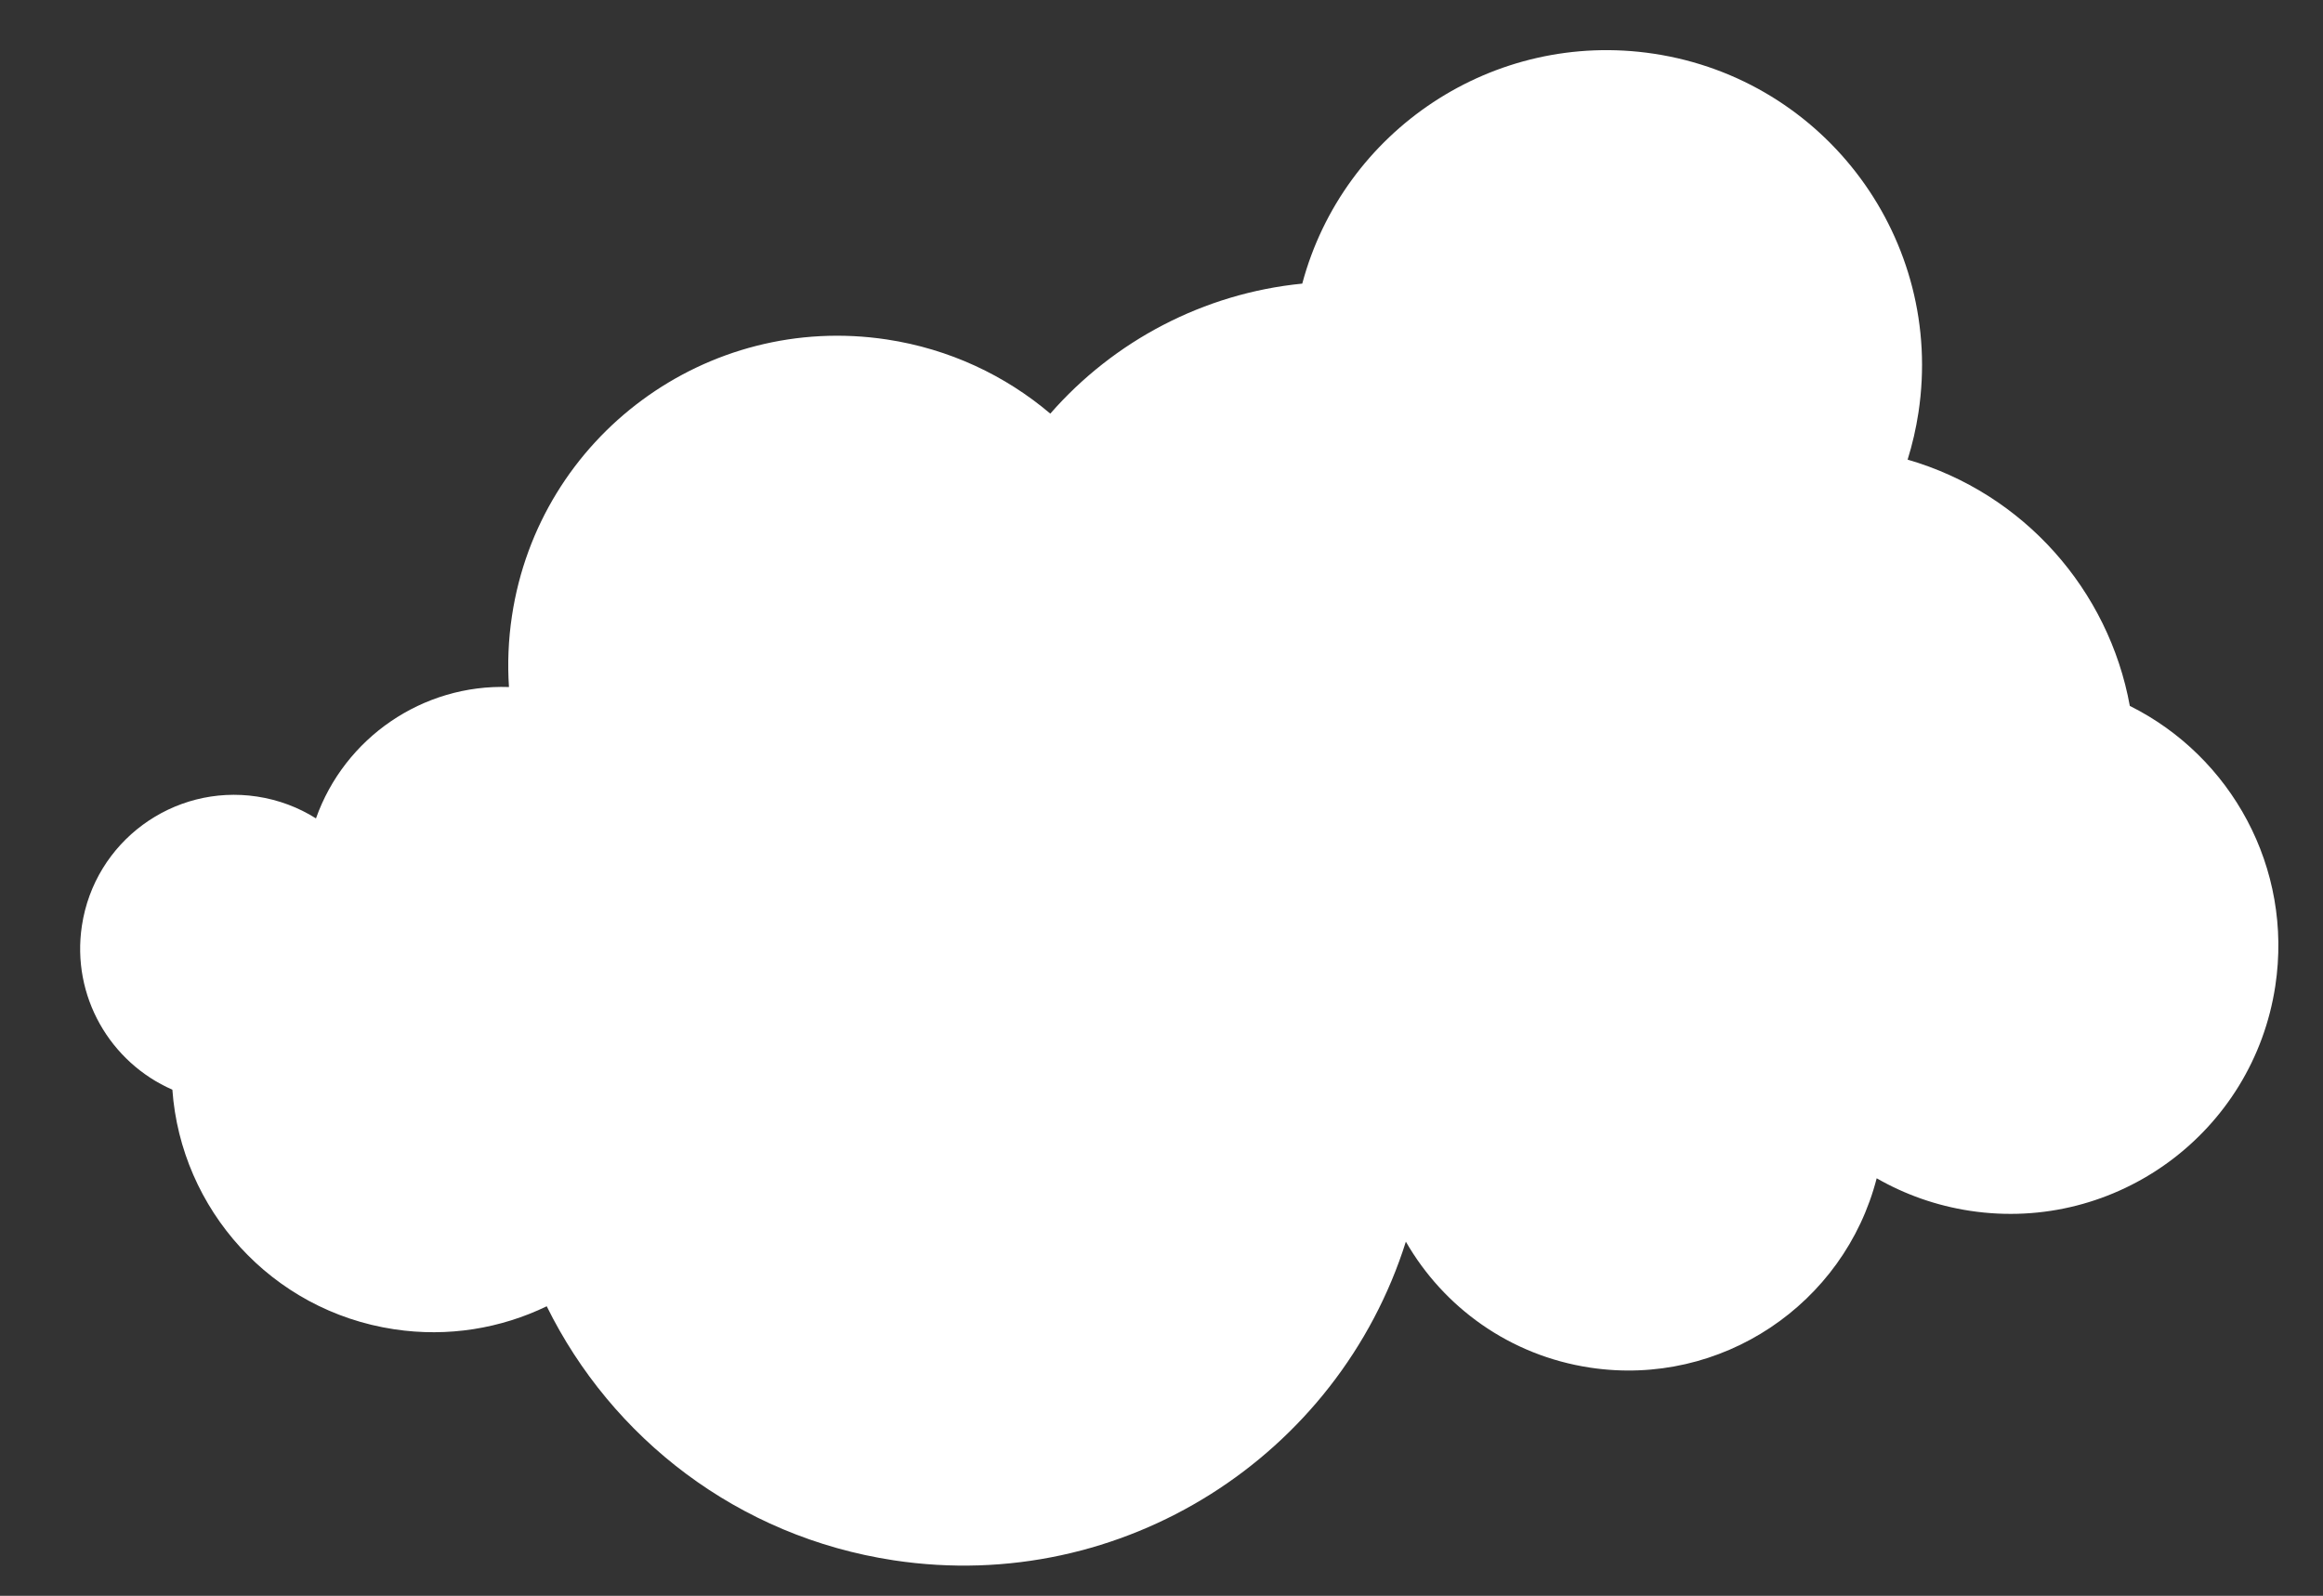 <?xml version="1.0" encoding="UTF-8"?> <!-- Generator: Adobe Illustrator 25.0.1, SVG Export Plug-In . SVG Version: 6.00 Build 0) --> <svg xmlns="http://www.w3.org/2000/svg" xmlns:xlink="http://www.w3.org/1999/xlink" id="Camada_1" x="0px" y="0px" viewBox="0 0 978 672" style="enable-background:new 0 0 978 672;" xml:space="preserve"><rect x="0" y="0" width="978" height="672" fill="#333333" stroke="none"/> <style type="text/css"> .st0{fill:#FFE7CE;} .st1{fill:#FFE000;} .st2{fill:#B0DFF8;} .st3{fill:#FFFFFF;} .st4{clip-path:url(#SVGID_2_);fill:#FFFFFF;} .st5{fill:#E5243B;} .st6{fill:#DDA53A;} .st7{fill:#4C9F38;} .st8{fill:#A11942;} .st9{fill:#DD1367;} .st10{fill:#BD1622;} .st11{fill:#4C3B19;} .st12{fill:#413717;} .st13{fill:#F05E5B;} .st14{clip-path:url(#SVGID_4_);} .st15{clip-path:url(#SVGID_6_);} .st16{fill:#F3F1F2;} .st17{opacity:0.6;} .st18{clip-path:url(#SVGID_8_);} .st19{fill:#F17488;} .st20{clip-path:url(#SVGID_10_);} .st21{clip-path:url(#SVGID_12_);} .st22{clip-path:url(#SVGID_14_);} .st23{clip-path:url(#SVGID_16_);} .st24{clip-path:url(#SVGID_18_);} .st25{clip-path:url(#SVGID_20_);} .st26{clip-path:url(#SVGID_22_);} .st27{fill:#80D1EC;} .st28{clip-path:url(#SVGID_24_);} .st29{clip-path:url(#SVGID_26_);} .st30{fill:#FFBCB1;} .st31{fill:#BE80A8;} .st32{fill:#8D679D;} .st33{fill:#4C3B19;stroke:#4C3B19;stroke-miterlimit:10;} .st34{fill:#00D954;} .st35{fill-rule:evenodd;clip-rule:evenodd;fill:#FFFFFF;} .st36{fill-rule:evenodd;clip-rule:evenodd;fill:#4C3B19;} .st37{fill:none;} .st38{fill:#C6192D;} .st39{clip-path:url(#SVGID_44_);} .st40{clip-path:url(#SVGID_46_);} .st41{clip-path:url(#SVGID_48_);} .st42{clip-path:url(#SVGID_50_);} .st43{clip-path:url(#SVGID_52_);} .st44{clip-path:url(#SVGID_54_);} .st45{clip-path:url(#SVGID_56_);} .st46{clip-path:url(#SVGID_58_);} .st47{clip-path:url(#SVGID_60_);fill:#FBBD00;} .st48{clip-path:url(#SVGID_60_);fill:#E5273A;stroke:#FFFFFF;stroke-width:1.363;stroke-miterlimit:10;} .st49{clip-path:url(#SVGID_60_);fill:#2071B7;stroke:#FFFFFF;stroke-width:1.363;stroke-miterlimit:10;} </style> <path class="st3" d="M896.67,297.26c-8.85-48.72-44.66-89.56-93.55-103.71c2-6.4,3.53-13.03,4.57-19.87 c10.95-72.48-38.94-140.11-111.42-151.06c-67.5-10.19-130.79,32.37-148.01,96.81c-41.53,4.1-79.34,24.15-106.08,54.75 c-18.96-16.07-42.46-27.24-68.84-31.23c-75.71-11.44-146.36,40.67-157.8,116.39c-1.53,10.12-1.91,20.16-1.26,29.97 c-36.39-1.27-69.25,21.43-81.25,55.32c-7.33-4.61-15.7-7.82-24.81-9.2c-35.38-5.34-68.4,19.01-73.74,54.39 c-4.48,29.63,11.88,57.6,38.09,69.05c3.59,50.22,41.5,93.06,93.37,100.89c22.77,3.44,44.96-0.37,64.24-9.68 c27.33,55.44,80.44,97.06,146.19,106.99c96.45,14.57,187.05-44.02,215.51-134.2c15.84,27.57,43.65,47.92,77.54,53.04 c55.25,8.35,107.04-26.76,120.68-79.73c11.82,6.79,25.08,11.55,39.37,13.71c61.64,9.31,119.15-33.11,128.46-94.75 C965.44,365.49,939.34,318.51,896.67,297.26z"></path> </svg> 